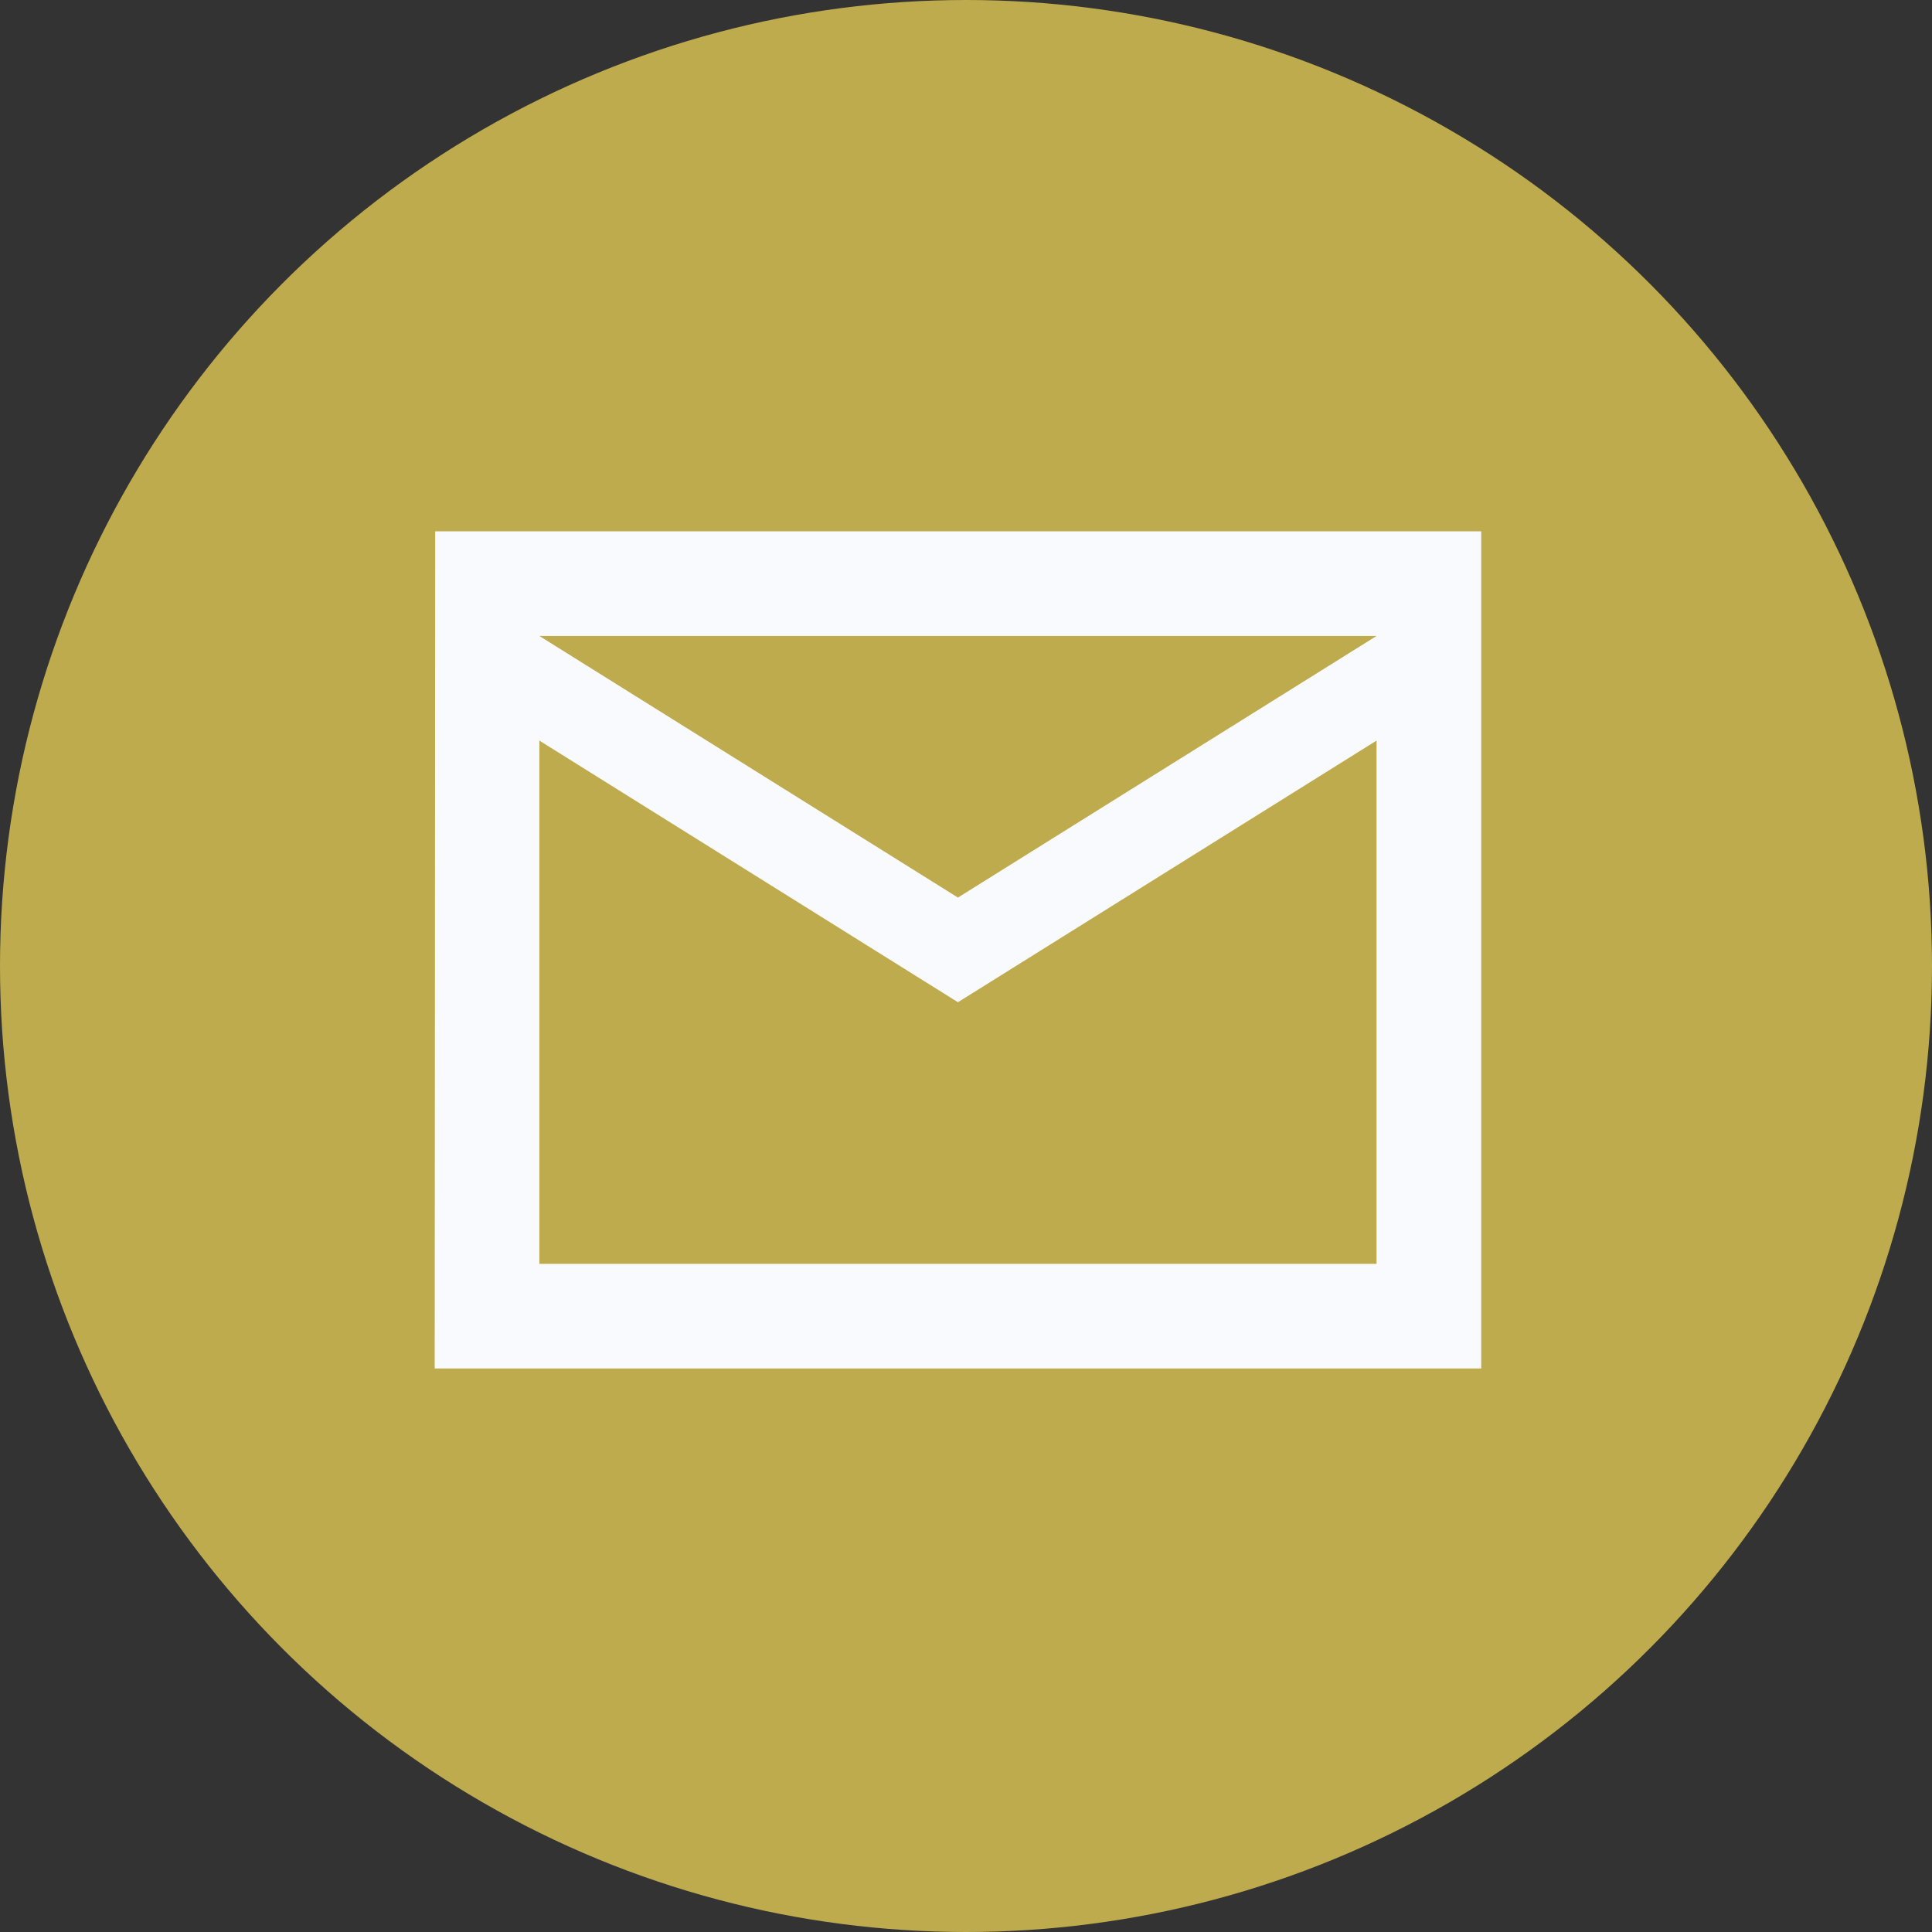 <svg width="64" height="64" viewBox="0 0 64 64" fill="none" xmlns="http://www.w3.org/2000/svg">
<rect x="0" y="0" width="64" height="64" fill="#333333" stroke="none"/>
<circle cx="32" cy="32" r="32" fill="#BEAB4D"/>
<path d="M49.067 17.6H14.417L14.4 45.333H49.067V17.6ZM45.6 41.867H17.867V24.533L31.733 33.2L45.6 24.533V41.867ZM31.733 29.733L17.867 21.067H45.6L31.733 29.733Z" fill="#F9FAFD"/>
</svg>
